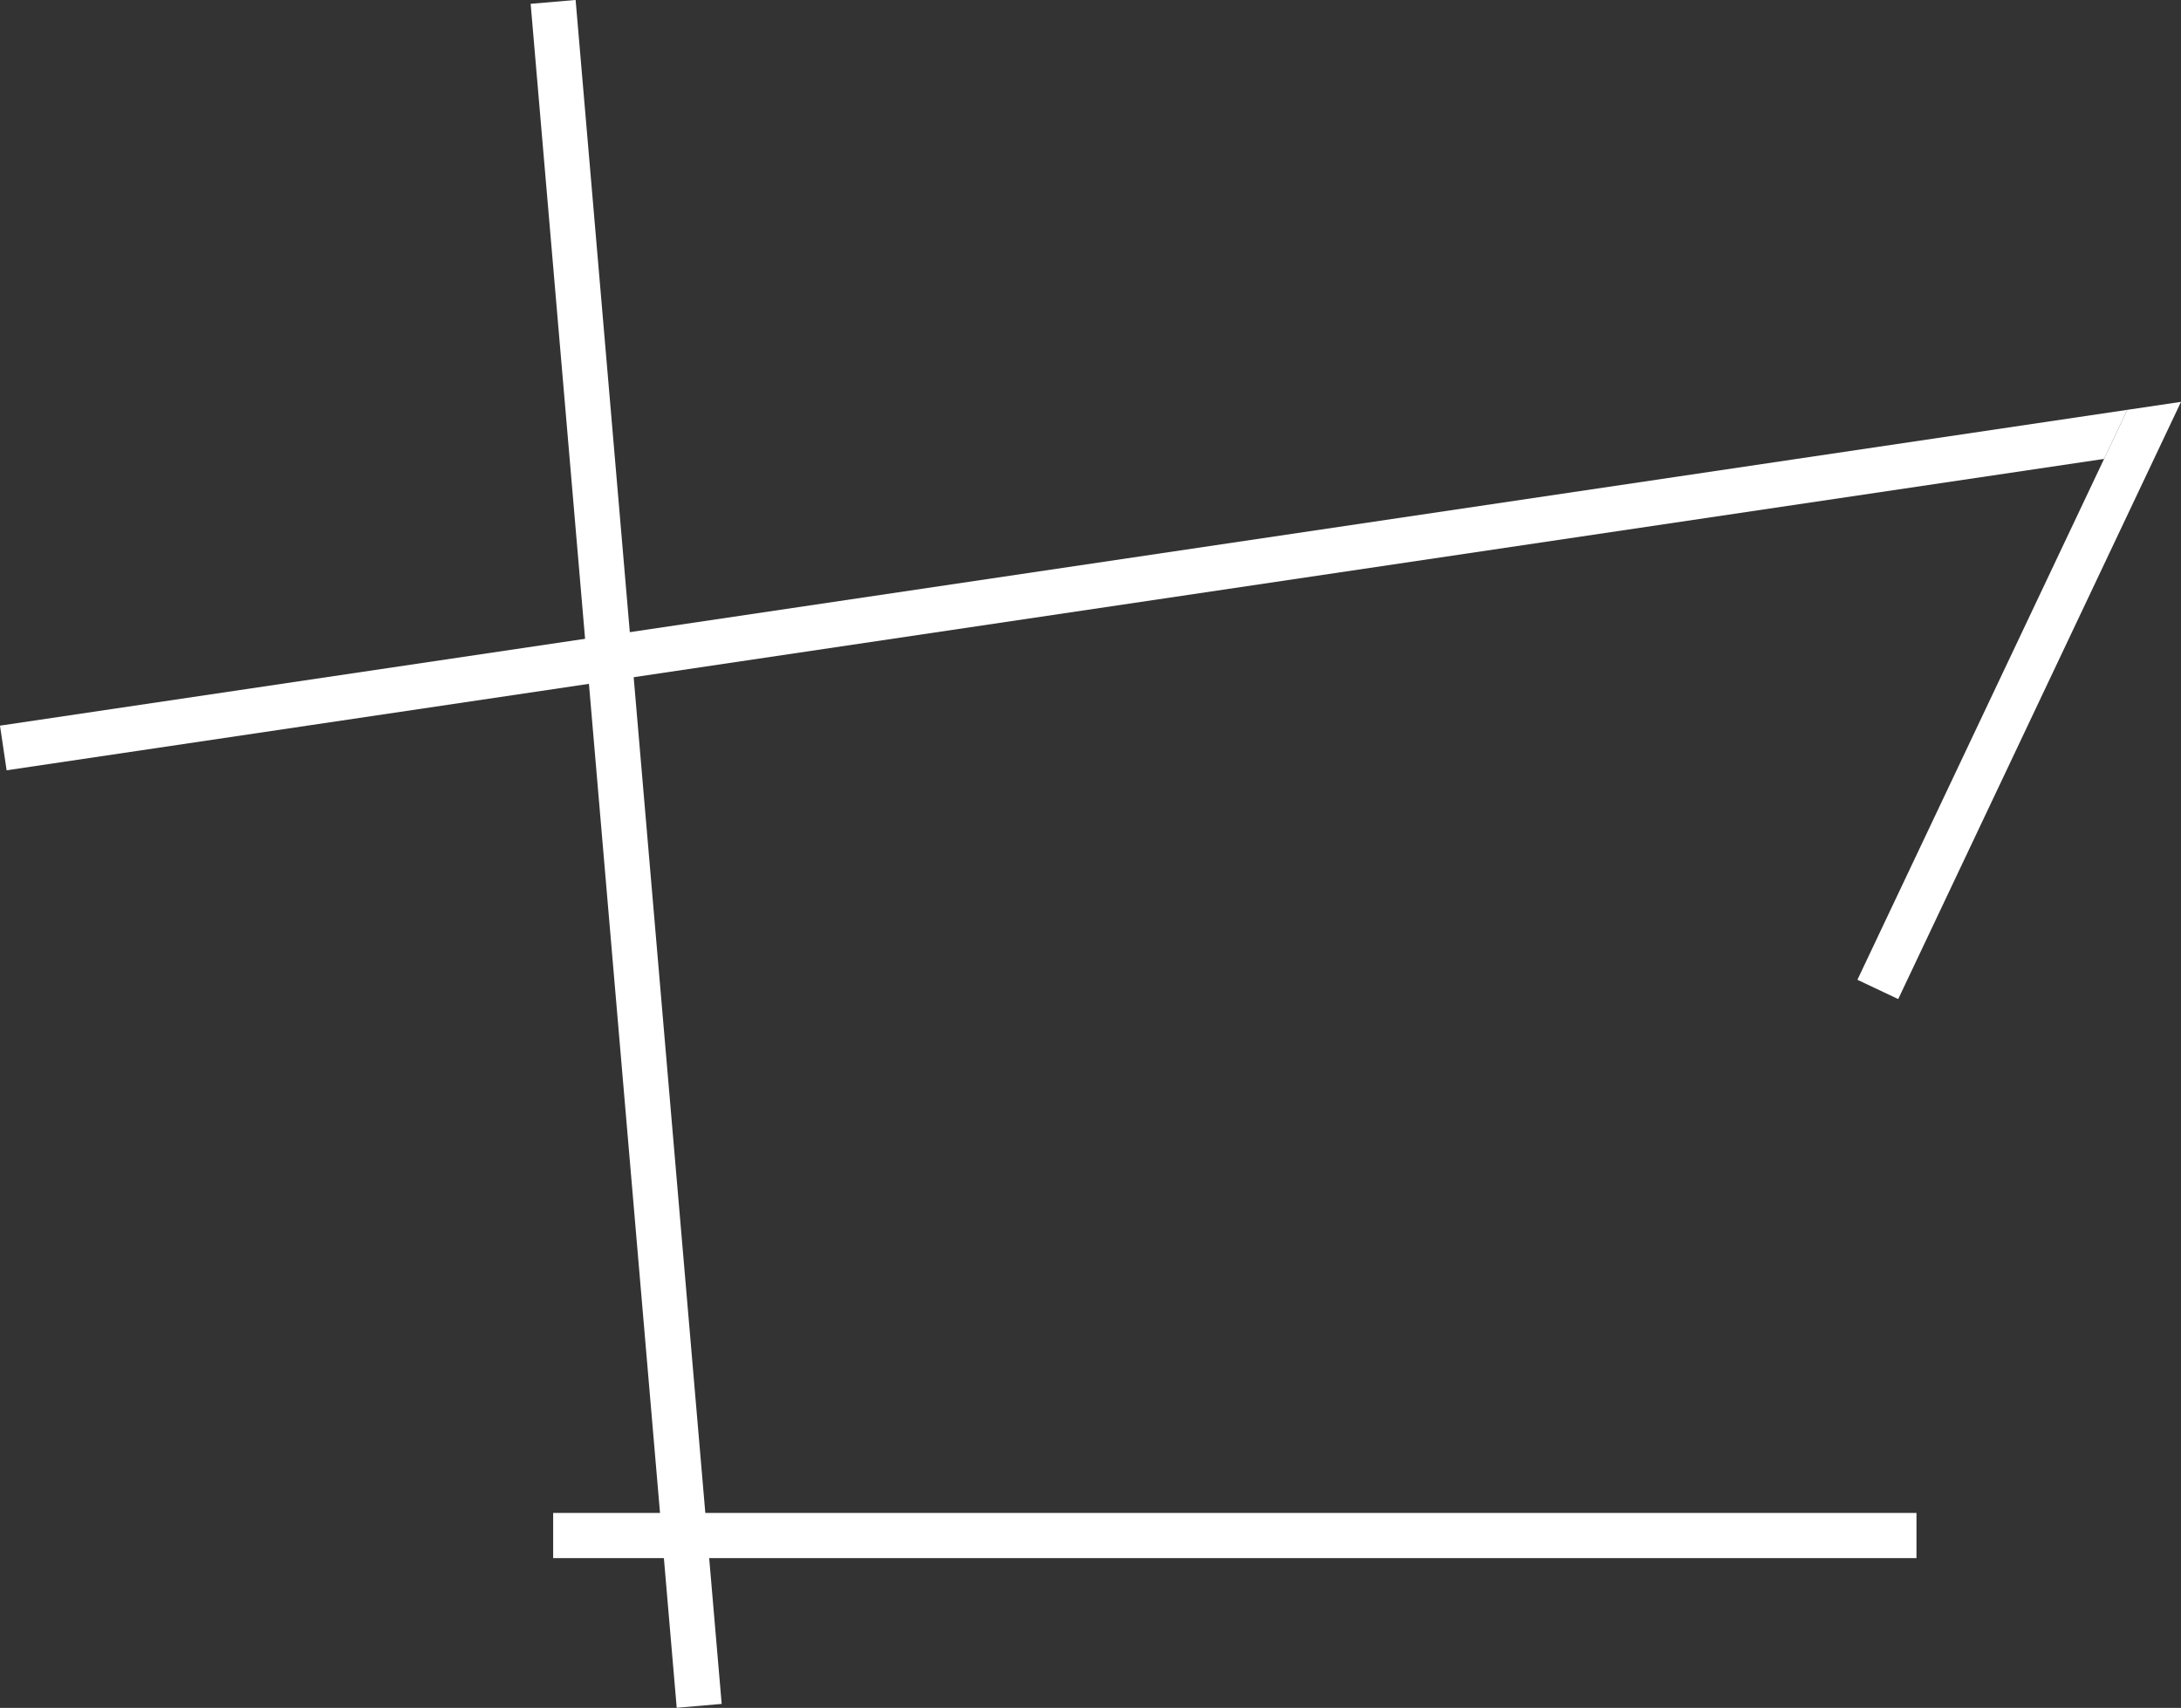 <?xml version="1.0" encoding="UTF-8"?>
<svg id="_レイヤー_2" data-name="レイヤー 2" xmlns="http://www.w3.org/2000/svg" viewBox="0 0 44.794 35.08">
  <rect x="0" y="0" width="44.794" height="35.08" fill="#333333" stroke="none"/>
  <g id="after_line3">
    <g>
      <rect x="12.397" y="-.025" width=".927" height="35.128" transform="translate(-1.451 1.162) rotate(-4.899)" fill="#fff" stroke-width="0"/>
      <polygon points="0 14.905 .136 15.822 43.214 9.426 43.691 8.418 0 14.905" fill="#fff" stroke-width="0"/>
      <polygon points="43.214 9.426 43.214 9.426 38.148 20.125 38.986 20.521 44.794 8.254 43.691 8.418 43.214 9.426" fill="#fff" stroke-width="0"/>
      <rect x="11.361" y="31.076" width="28" height=".928" fill="#fff" stroke-width="0"/>
    </g>
  </g>
</svg>